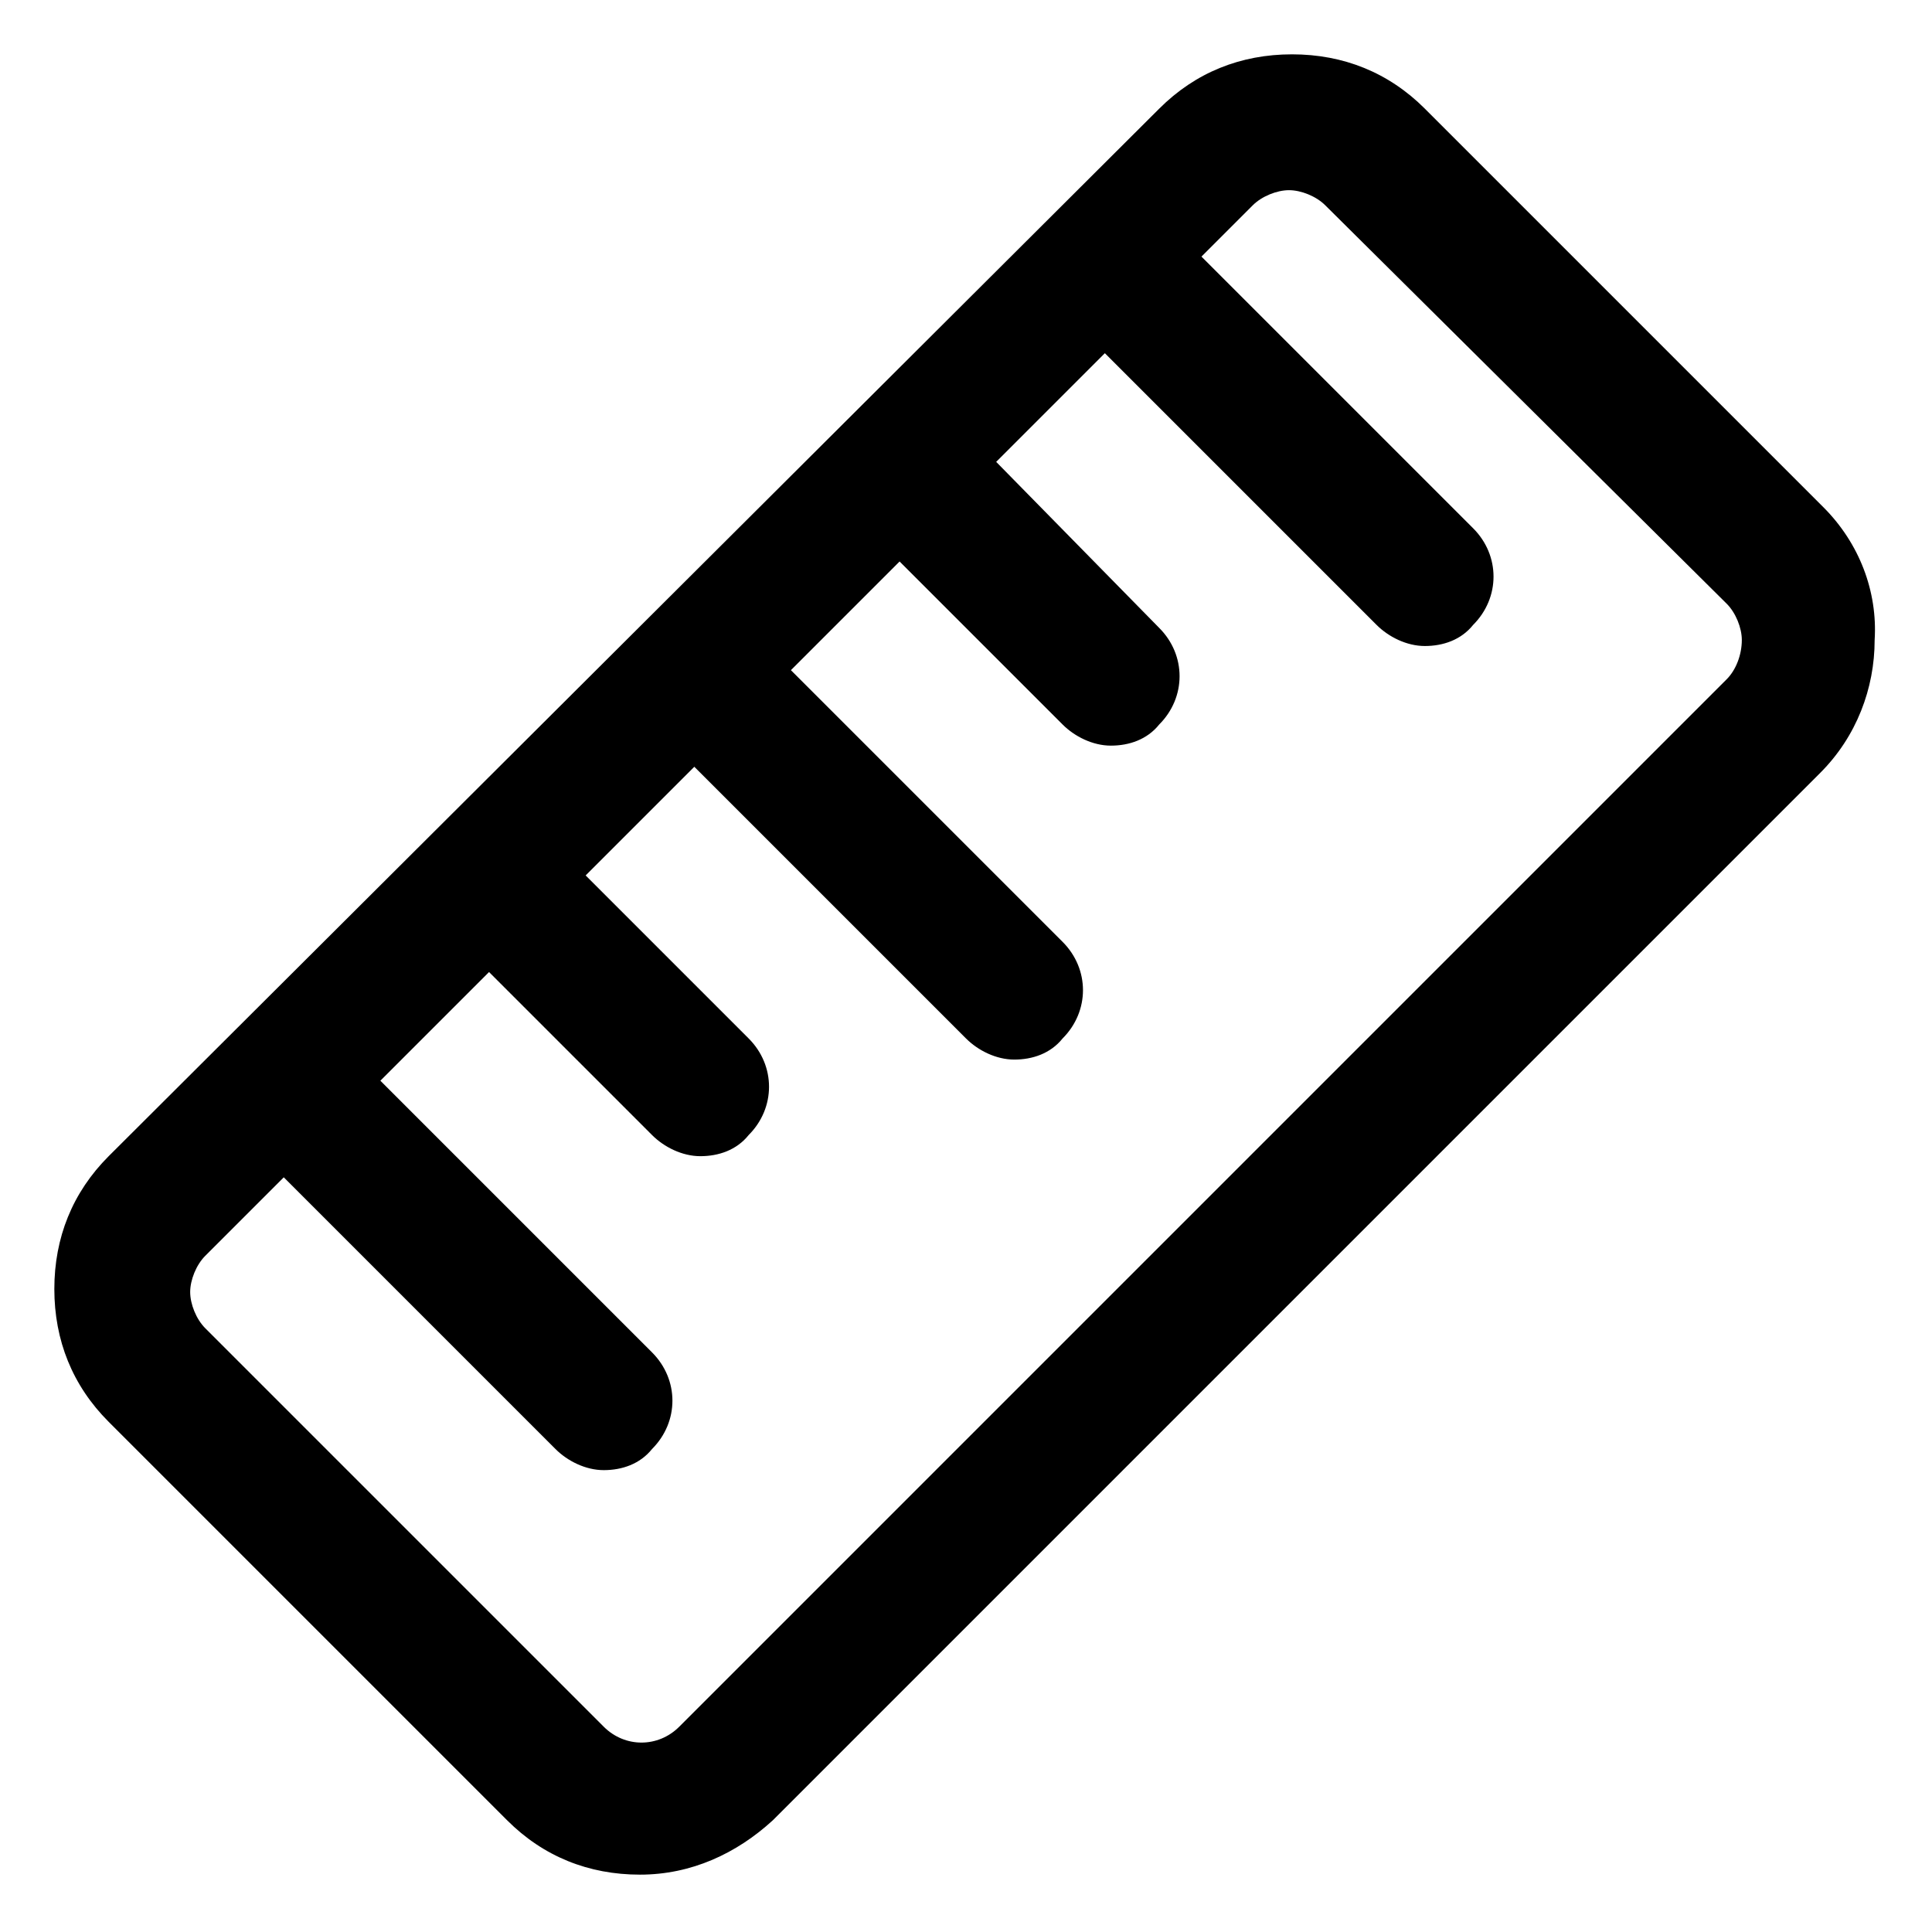 <?xml version="1.0" encoding="utf-8"?>
<!-- Generator: Adobe Illustrator 25.2.1, SVG Export Plug-In . SVG Version: 6.00 Build 0)  -->
<svg version="1.1" id="lni_lni-ruler-alt" xmlns="http://www.w3.org/2000/svg" xmlns:xlink="http://www.w3.org/1999/xlink" x="0px"
	 y="0px" viewBox="0 0 64 64" style="enable-background:new 0 0 64 64;" xml:space="preserve">
<path d="M60.4,16.8L47.2,3.6c-1.2-1.2-2.7-1.8-4.4-1.8s-3.2,0.6-4.4,1.8L3.6,38.3c-1.2,1.2-1.8,2.7-1.8,4.4s0.6,3.2,1.8,4.4
	l13.2,13.2c0,0,0,0,0,0c1.2,1.2,2.7,1.8,4.4,1.8c1.7,0,3.2-0.7,4.4-1.8l34.7-34.7c1.2-1.2,1.8-2.8,1.8-4.4
	C62.2,19.6,61.6,18,60.4,16.8z M57.2,22.5L22.5,57.2c-0.7,0.7-1.8,0.7-2.5,0L6.8,44c-0.3-0.3-0.5-0.8-0.5-1.2s0.2-0.9,0.5-1.2
	l2.6-2.6l9,9c0.4,0.4,1,0.7,1.6,0.7s1.2-0.2,1.6-0.7c0.9-0.9,0.9-2.3,0-3.2l-9-9l3.6-3.6l5.4,5.4c0.4,0.4,1,0.7,1.6,0.7
	s1.2-0.2,1.6-0.7c0.9-0.9,0.9-2.3,0-3.2l-5.4-5.4l3.6-3.6l9,9c0.4,0.4,1,0.7,1.6,0.7s1.2-0.2,1.6-0.7c0.9-0.9,0.9-2.3,0-3.2l-9-9
	l3.6-3.6l5.4,5.4c0.4,0.4,1,0.7,1.6,0.7s1.2-0.2,1.6-0.7c0.9-0.9,0.9-2.3,0-3.2L33,15.3l3.6-3.6l9,9c0.4,0.4,1,0.7,1.6,0.7
	s1.2-0.2,1.6-0.7c0.9-0.9,0.9-2.3,0-3.2l-9-9l1.7-1.7c0.3-0.3,0.8-0.5,1.2-0.5s0.9,0.2,1.2,0.5L57.2,20c0.3,0.3,0.5,0.8,0.5,1.2
	C57.7,21.7,57.5,22.2,57.2,22.5z"/>
</svg>
